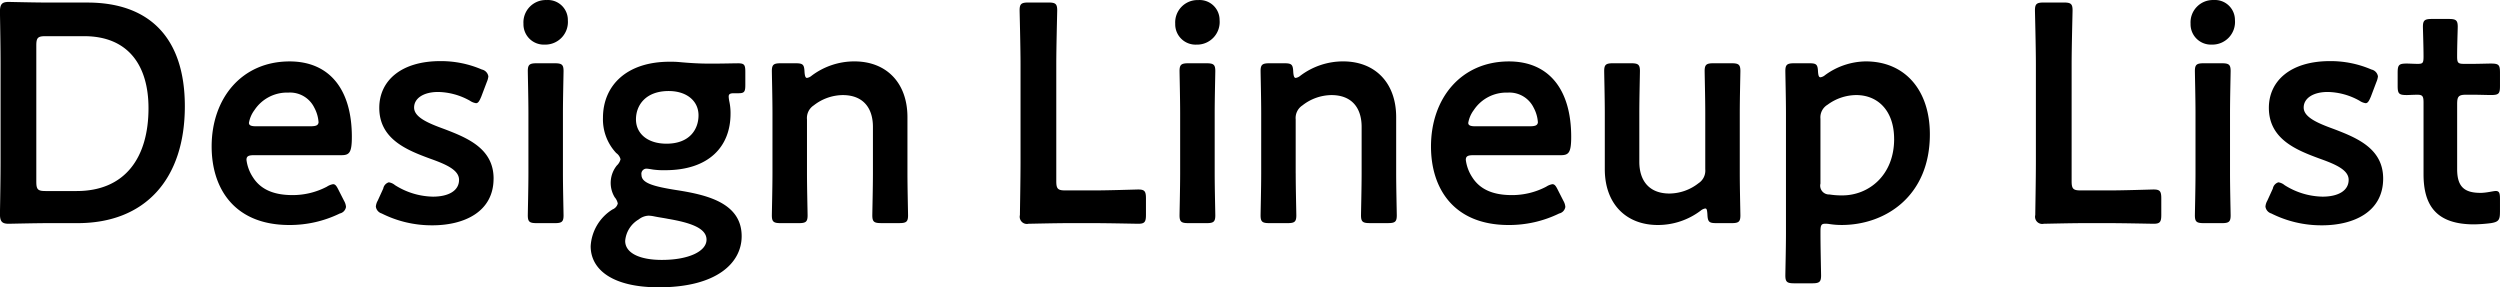 <svg xmlns="http://www.w3.org/2000/svg" width="351.531" height="40.406" viewBox="0 0 351.531 40.406">
  <defs>
    <style>
      .cls-1 {
        fill-rule: evenodd;
      }
    </style>
  </defs>
  <path id="all_ttl.svg" class="cls-1" d="M47.938,71c-2.037,0-5.459.088-5.763,0.088-0.953,0-1.214-.35-1.214-1.4,0.044-2.453.087-5.214,0.087-7.317V48.614c0-2.146-.043-4.776-0.087-7.317,0-1.052.26-1.4,1.214-1.4,0.3,0,3.726.088,5.763,0.088h5.33c8.579,0,13.692,4.819,13.692,14.589C66.959,64.78,61.413,71,51.881,71H47.938Zm-1.863-5.827c0,1.1.217,1.314,1.3,1.314H51.75c6.8,0,10.1-4.687,10.1-11.654,0-5.915-2.773-10.121-9.055-10.121H47.374c-1.083,0-1.3.219-1.3,1.314V65.174Zm43.286,2.716a1.988,1.988,0,0,1,.26.833,1.117,1.117,0,0,1-.867.92,16.036,16.036,0,0,1-7.106,1.621c-7.713,0-10.919-5.126-10.919-11.041,0-6.791,4.246-11.961,10.962-11.961,5.546,0,8.752,3.856,8.752,10.6,0,2.235-.347,2.585-1.473,2.585H76.709c-0.78,0-1.083.131-1.083,0.657a5.725,5.725,0,0,0,.91,2.453c1,1.578,2.729,2.5,5.546,2.5a10.332,10.332,0,0,0,4.853-1.183,2.292,2.292,0,0,1,.866-0.35c0.347,0,.52.307,0.824,0.92Zm-3.6-11.084a5.036,5.036,0,0,0-.607-2.059,3.787,3.787,0,0,0-3.64-2.1A5.493,5.493,0,0,0,76.753,55.1a4.2,4.2,0,0,0-.78,1.8c0,0.35.3,0.481,1,.481h7.669C85.418,57.376,85.721,57.245,85.765,56.807Zm24.61,7.93c0,4.644-4.073,6.572-8.622,6.572a15.627,15.627,0,0,1-7.106-1.665,1.166,1.166,0,0,1-.824-0.964,1.983,1.983,0,0,1,.26-0.832l0.78-1.709a1.118,1.118,0,0,1,.78-0.876,1.757,1.757,0,0,1,.866.394,10.3,10.3,0,0,0,5.329,1.621c2.211,0,3.683-.832,3.683-2.365,0-1.4-1.862-2.191-4.073-2.979C98.243,60.75,94.3,59.216,94.3,54.791c0-3.812,3.076-6.572,8.58-6.572a14.492,14.492,0,0,1,5.849,1.183,1.173,1.173,0,0,1,.91.963,2.741,2.741,0,0,1-.217.789l-0.78,2.06c-0.26.613-.433,0.92-0.737,0.92a2.059,2.059,0,0,1-.866-0.35,9.443,9.443,0,0,0-4.463-1.227c-2.036,0-3.379.877-3.379,2.191,0,1.358,1.949,2.191,4.245,3.023C106.649,59,110.375,60.487,110.375,64.737Zm10.442-22.3a3.181,3.181,0,0,1-3.249,3.462,2.861,2.861,0,0,1-2.99-2.936,3.144,3.144,0,0,1,3.25-3.33A2.806,2.806,0,0,1,120.817,42.436ZM116.441,71c-1,0-1.256-.175-1.256-1.095,0-.307.086-3.944,0.086-5.915V55.536c0-1.972-.086-5.608-0.086-5.915,0-.92.26-1.1,1.256-1.1h2.514c1,0,1.256.176,1.256,1.1,0,0.307-.087,3.943-0.087,5.915v8.456c0,1.972.087,5.608,0.087,5.915,0,0.92-.26,1.095-1.256,1.095h-2.514Zm19.672-4.644c4.159,0.657,9.143,1.753,9.143,6.484,0,3.724-3.467,7.185-11.656,7.185-6.456,0-9.576-2.454-9.576-5.783a6.516,6.516,0,0,1,3.076-5.17,1.216,1.216,0,0,0,.737-0.832,1.911,1.911,0,0,0-.433-0.876,3.9,3.9,0,0,1,.3-4.469,1.767,1.767,0,0,0,.519-0.876,1.506,1.506,0,0,0-.606-0.876,6.922,6.922,0,0,1-1.863-4.951c0-4.513,3.292-7.886,9.358-7.886a13.425,13.425,0,0,1,1.344.044c1.386,0.132,2.816.219,4.159,0.219h0.693c1.257,0,2.86-.044,3.423-0.044,0.91,0,1.04.219,1.04,1.227v1.8c0,0.964-.13,1.183-0.953,1.183h-0.65c-0.563,0-.737.131-0.737,0.482a4.646,4.646,0,0,0,.087.657,7.761,7.761,0,0,1,.173,1.753c0,4.556-2.989,7.93-9.185,7.93a10.928,10.928,0,0,1-1.69-.088c-0.26-.043-0.78-0.131-0.953-0.131a0.724,0.724,0,0,0-.693.877C131.174,65.35,132.777,65.832,136.113,66.358ZM132.17,69.95a2.392,2.392,0,0,0-1.386.526,3.868,3.868,0,0,0-1.907,3.023c0,1.709,2.037,2.673,5.156,2.673,3.813,0,6.283-1.227,6.283-2.847,0-1.665-2.383-2.41-5.459-2.936-0.651-.131-1.344-0.219-1.95-0.35A4.73,4.73,0,0,0,132.17,69.95Zm-1.776-13.538c0,1.971,1.6,3.417,4.289,3.417,3.293,0,4.506-2.059,4.506-3.987,0-2.015-1.646-3.417-4.2-3.417C131.78,52.425,130.394,54.4,130.394,56.412Zm24.047,7.579c0,1.972.087,5.608,0.087,5.915,0,0.92-.26,1.095-1.257,1.095h-2.512c-1,0-1.257-.175-1.257-1.095,0-.307.086-3.944,0.086-5.915V55.536c0-1.972-.086-5.608-0.086-5.915,0-.92.26-1.1,1.257-1.1h2.079c1.04,0,1.213.176,1.257,1.227,0.043,0.57.13,0.833,0.346,0.833a1.318,1.318,0,0,0,.65-0.307,9.968,9.968,0,0,1,6.023-2.016c4.462,0,7.453,2.979,7.453,7.843v7.886c0,1.972.086,5.608,0.086,5.915,0,0.92-.26,1.095-1.256,1.095h-2.514c-1,0-1.256-.175-1.256-1.095,0-.307.087-3.944,0.087-5.915V57.464c0-2.672-1.387-4.469-4.246-4.469a6.712,6.712,0,0,0-4.073,1.446,2.113,2.113,0,0,0-.954,1.972v7.579ZM191.358,71c-2.036,0-5.459.088-5.763,0.088a1.01,1.01,0,0,1-1.213-1.227c0-.307.087-5.038,0.087-7.492V48.745c0-2.541-.13-7.36-0.13-7.667,0-.921.26-1.1,1.256-1.1h2.773c1,0,1.257.175,1.257,1.1,0,0.307-.13,5.126-0.13,7.667V65.087c0,1.1.217,1.315,1.3,1.315h3.942c2.08,0,5.98-.132,6.283-0.132,0.91,0,1.084.263,1.084,1.271v2.278c0,1.008-.174,1.27-1.084,1.27-0.3,0-4.2-.088-6.283-0.088h-3.379Zm21.1-28.566A3.181,3.181,0,0,1,209.21,45.9a2.861,2.861,0,0,1-2.99-2.936,3.144,3.144,0,0,1,3.25-3.33A2.806,2.806,0,0,1,212.459,42.436ZM208.083,71c-1,0-1.256-.175-1.256-1.095,0-.307.086-3.944,0.086-5.915V55.536c0-1.972-.086-5.608-0.086-5.915,0-.92.26-1.1,1.256-1.1H210.6c1,0,1.256.176,1.256,1.1,0,0.307-.087,3.943-0.087,5.915v8.456c0,1.972.087,5.608,0.087,5.915,0,0.92-.26,1.095-1.256,1.095h-2.514Zm15.079-7.01c0,1.972.087,5.608,0.087,5.915,0,0.92-.26,1.095-1.257,1.095h-2.513c-1,0-1.256-.175-1.256-1.095,0-.307.086-3.944,0.086-5.915V55.536c0-1.972-.086-5.608-0.086-5.915,0-.92.26-1.1,1.256-1.1h2.08c1.04,0,1.213.176,1.257,1.227,0.043,0.57.13,0.833,0.346,0.833a1.318,1.318,0,0,0,.65-0.307,9.968,9.968,0,0,1,6.023-2.016c4.462,0,7.453,2.979,7.453,7.843v7.886c0,1.972.086,5.608,0.086,5.915,0,0.92-.26,1.095-1.256,1.095H233.6c-1,0-1.256-.175-1.256-1.095,0-.307.087-3.944,0.087-5.915V57.464c0-2.672-1.387-4.469-4.247-4.469a6.712,6.712,0,0,0-4.072,1.446,2.113,2.113,0,0,0-.954,1.972v7.579Zm37.653,3.9a1.98,1.98,0,0,1,.26.833,1.117,1.117,0,0,1-.866.92,16.037,16.037,0,0,1-7.106,1.621c-7.713,0-10.919-5.126-10.919-11.041,0-6.791,4.246-11.961,10.962-11.961,5.546,0,8.752,3.856,8.752,10.6,0,2.235-.347,2.585-1.473,2.585H248.163c-0.78,0-1.083.131-1.083,0.657a5.733,5.733,0,0,0,.91,2.453c1,1.578,2.73,2.5,5.546,2.5a10.331,10.331,0,0,0,4.853-1.183,2.288,2.288,0,0,1,.866-0.35c0.347,0,.521.307,0.824,0.92Zm-3.6-11.084a5.039,5.039,0,0,0-.606-2.059,3.788,3.788,0,0,0-3.64-2.1,5.491,5.491,0,0,0-4.766,2.454,4.2,4.2,0,0,0-.78,1.8c0,0.35.3,0.481,1,.481h7.669C256.872,57.376,257.175,57.245,257.219,56.807ZM282.35,71c-1.04,0-1.256-.131-1.3-1.27-0.043-.57-0.087-0.789-0.3-0.789a1.319,1.319,0,0,0-.65.307,9.972,9.972,0,0,1-6.023,2.015c-4.462,0-7.453-2.979-7.453-7.842v-7.93c0-1.928-.086-5.565-0.086-5.871,0-.92.26-1.1,1.256-1.1h2.514c1,0,1.256.176,1.256,1.1,0,0.307-.087,3.943-0.087,5.871v6.878c0,2.673,1.387,4.469,4.246,4.469a6.708,6.708,0,0,0,4.073-1.446,2.112,2.112,0,0,0,.954-1.971v-7.93c0-1.928-.087-5.565-0.087-5.871,0-.92.26-1.1,1.257-1.1h2.512c1,0,1.257.176,1.257,1.1,0,0.307-.087,3.943-0.087,5.871v8.5c0,1.972.087,5.608,0.087,5.915,0,0.92-.26,1.095-1.257,1.095H282.35Zm14.6,1.446c0,1.972.086,5.608,0.086,5.915,0,0.92-.259,1.1-1.256,1.1h-2.513c-1,0-1.256-.175-1.256-1.1,0-.307.087-3.943,0.087-5.915V55.536c0-1.972-.087-5.608-0.087-5.915,0-.92.259-1.1,1.256-1.1h2.123c1,0,1.17.176,1.214,1.183,0.042,0.57.129,0.789,0.346,0.789a1.318,1.318,0,0,0,.65-0.307,9.865,9.865,0,0,1,5.72-1.928c5.5,0,9.012,4.031,9.012,10.253,0,8.762-6.326,12.749-12.392,12.749a11.106,11.106,0,0,1-1.733-.131,3.236,3.236,0,0,0-.607-0.044c-0.564,0-.65.263-0.65,1.139v0.219Zm10.356-13.276c0-3.943-2.254-6.177-5.33-6.177a6.867,6.867,0,0,0-4.029,1.358,2.065,2.065,0,0,0-1,1.972v9.113a1.236,1.236,0,0,0,1.257,1.533,11.052,11.052,0,0,0,1.82.132C303.712,67.1,307.308,64.3,307.308,59.172ZM334.129,71c-2.036,0-5.46.088-5.763,0.088a1.009,1.009,0,0,1-1.213-1.227c0-.307.087-5.038,0.087-7.492V48.745c0-2.541-.131-7.36-0.131-7.667,0-.921.261-1.1,1.257-1.1h2.773c1,0,1.257.175,1.257,1.1,0,0.307-.131,5.126-0.131,7.667V65.087c0,1.1.218,1.315,1.3,1.315h3.942c2.08,0,5.98-.132,6.283-0.132,0.91,0,1.083.263,1.083,1.271v2.278c0,1.008-.173,1.27-1.083,1.27-0.3,0-4.2-.088-6.283-0.088h-3.379Zm21.1-28.566a3.181,3.181,0,0,1-3.249,3.462,2.861,2.861,0,0,1-2.99-2.936,3.144,3.144,0,0,1,3.25-3.33A2.807,2.807,0,0,1,355.23,42.436ZM350.854,71c-1,0-1.256-.175-1.256-1.095,0-.307.086-3.944,0.086-5.915V55.536c0-1.972-.086-5.608-0.086-5.915,0-.92.26-1.1,1.256-1.1h2.514c1,0,1.256.176,1.256,1.1,0,0.307-.087,3.943-0.087,5.915v8.456c0,1.972.087,5.608,0.087,5.915,0,0.92-.26,1.095-1.256,1.095h-2.514Zm25.217-6.265c0,4.644-4.072,6.572-8.622,6.572a15.626,15.626,0,0,1-7.105-1.665,1.166,1.166,0,0,1-.824-0.964,1.99,1.99,0,0,1,.26-0.832l0.78-1.709a1.12,1.12,0,0,1,.78-0.876,1.754,1.754,0,0,1,.866.394,10.3,10.3,0,0,0,5.33,1.621c2.21,0,3.683-.832,3.683-2.365,0-1.4-1.863-2.191-4.073-2.979C363.94,60.75,360,59.216,360,54.791c0-3.812,3.076-6.572,8.579-6.572a14.485,14.485,0,0,1,5.849,1.183,1.171,1.171,0,0,1,.91.963,2.764,2.764,0,0,1-.216.789l-0.78,2.06c-0.26.613-.433,0.92-0.737,0.92a2.055,2.055,0,0,1-.866-0.35,9.443,9.443,0,0,0-4.463-1.227c-2.037,0-3.38.877-3.38,2.191,0,1.358,1.95,2.191,4.246,3.023C372.346,59,376.071,60.487,376.071,64.737Zm16.423,4.731c0,1.1-.217,1.359-1.257,1.533a21,21,0,0,1-2.383.175c-5.286,0-7.106-2.629-7.106-7.053V54.046c0-.876-0.13-1.1-0.867-1.1-0.519,0-1.256.044-1.472,0.044-1.127,0-1.3-.175-1.3-1.314v-1.8c0-1.14.174-1.315,1.3-1.315,0.346,0,1.039.044,1.516,0.044,0.736,0,.823-0.131.823-1.052,0-1.358-.087-3.855-0.087-4.162,0-.92.26-1.1,1.257-1.1H385.3c1,0,1.257.175,1.257,1.1,0,0.307-.087,2.629-0.087,4.162,0,0.921.13,1.052,1,1.052h1.17c0.78,0,2.123-.044,2.557-0.044,1.126,0,1.3.175,1.3,1.271v1.884c0,1.1-.174,1.271-1.3,1.271-0.39,0-1.777-.044-2.557-0.044h-0.866c-1.083,0-1.3.219-1.3,1.314v9.157c0,2.5,1.04,3.33,3.293,3.33,0.823,0,1.819-.263,2.123-0.263,0.52,0,.607.307,0.607,1.14v1.84Z" transform="translate(-40.969 -39.625)"/>
</svg>
